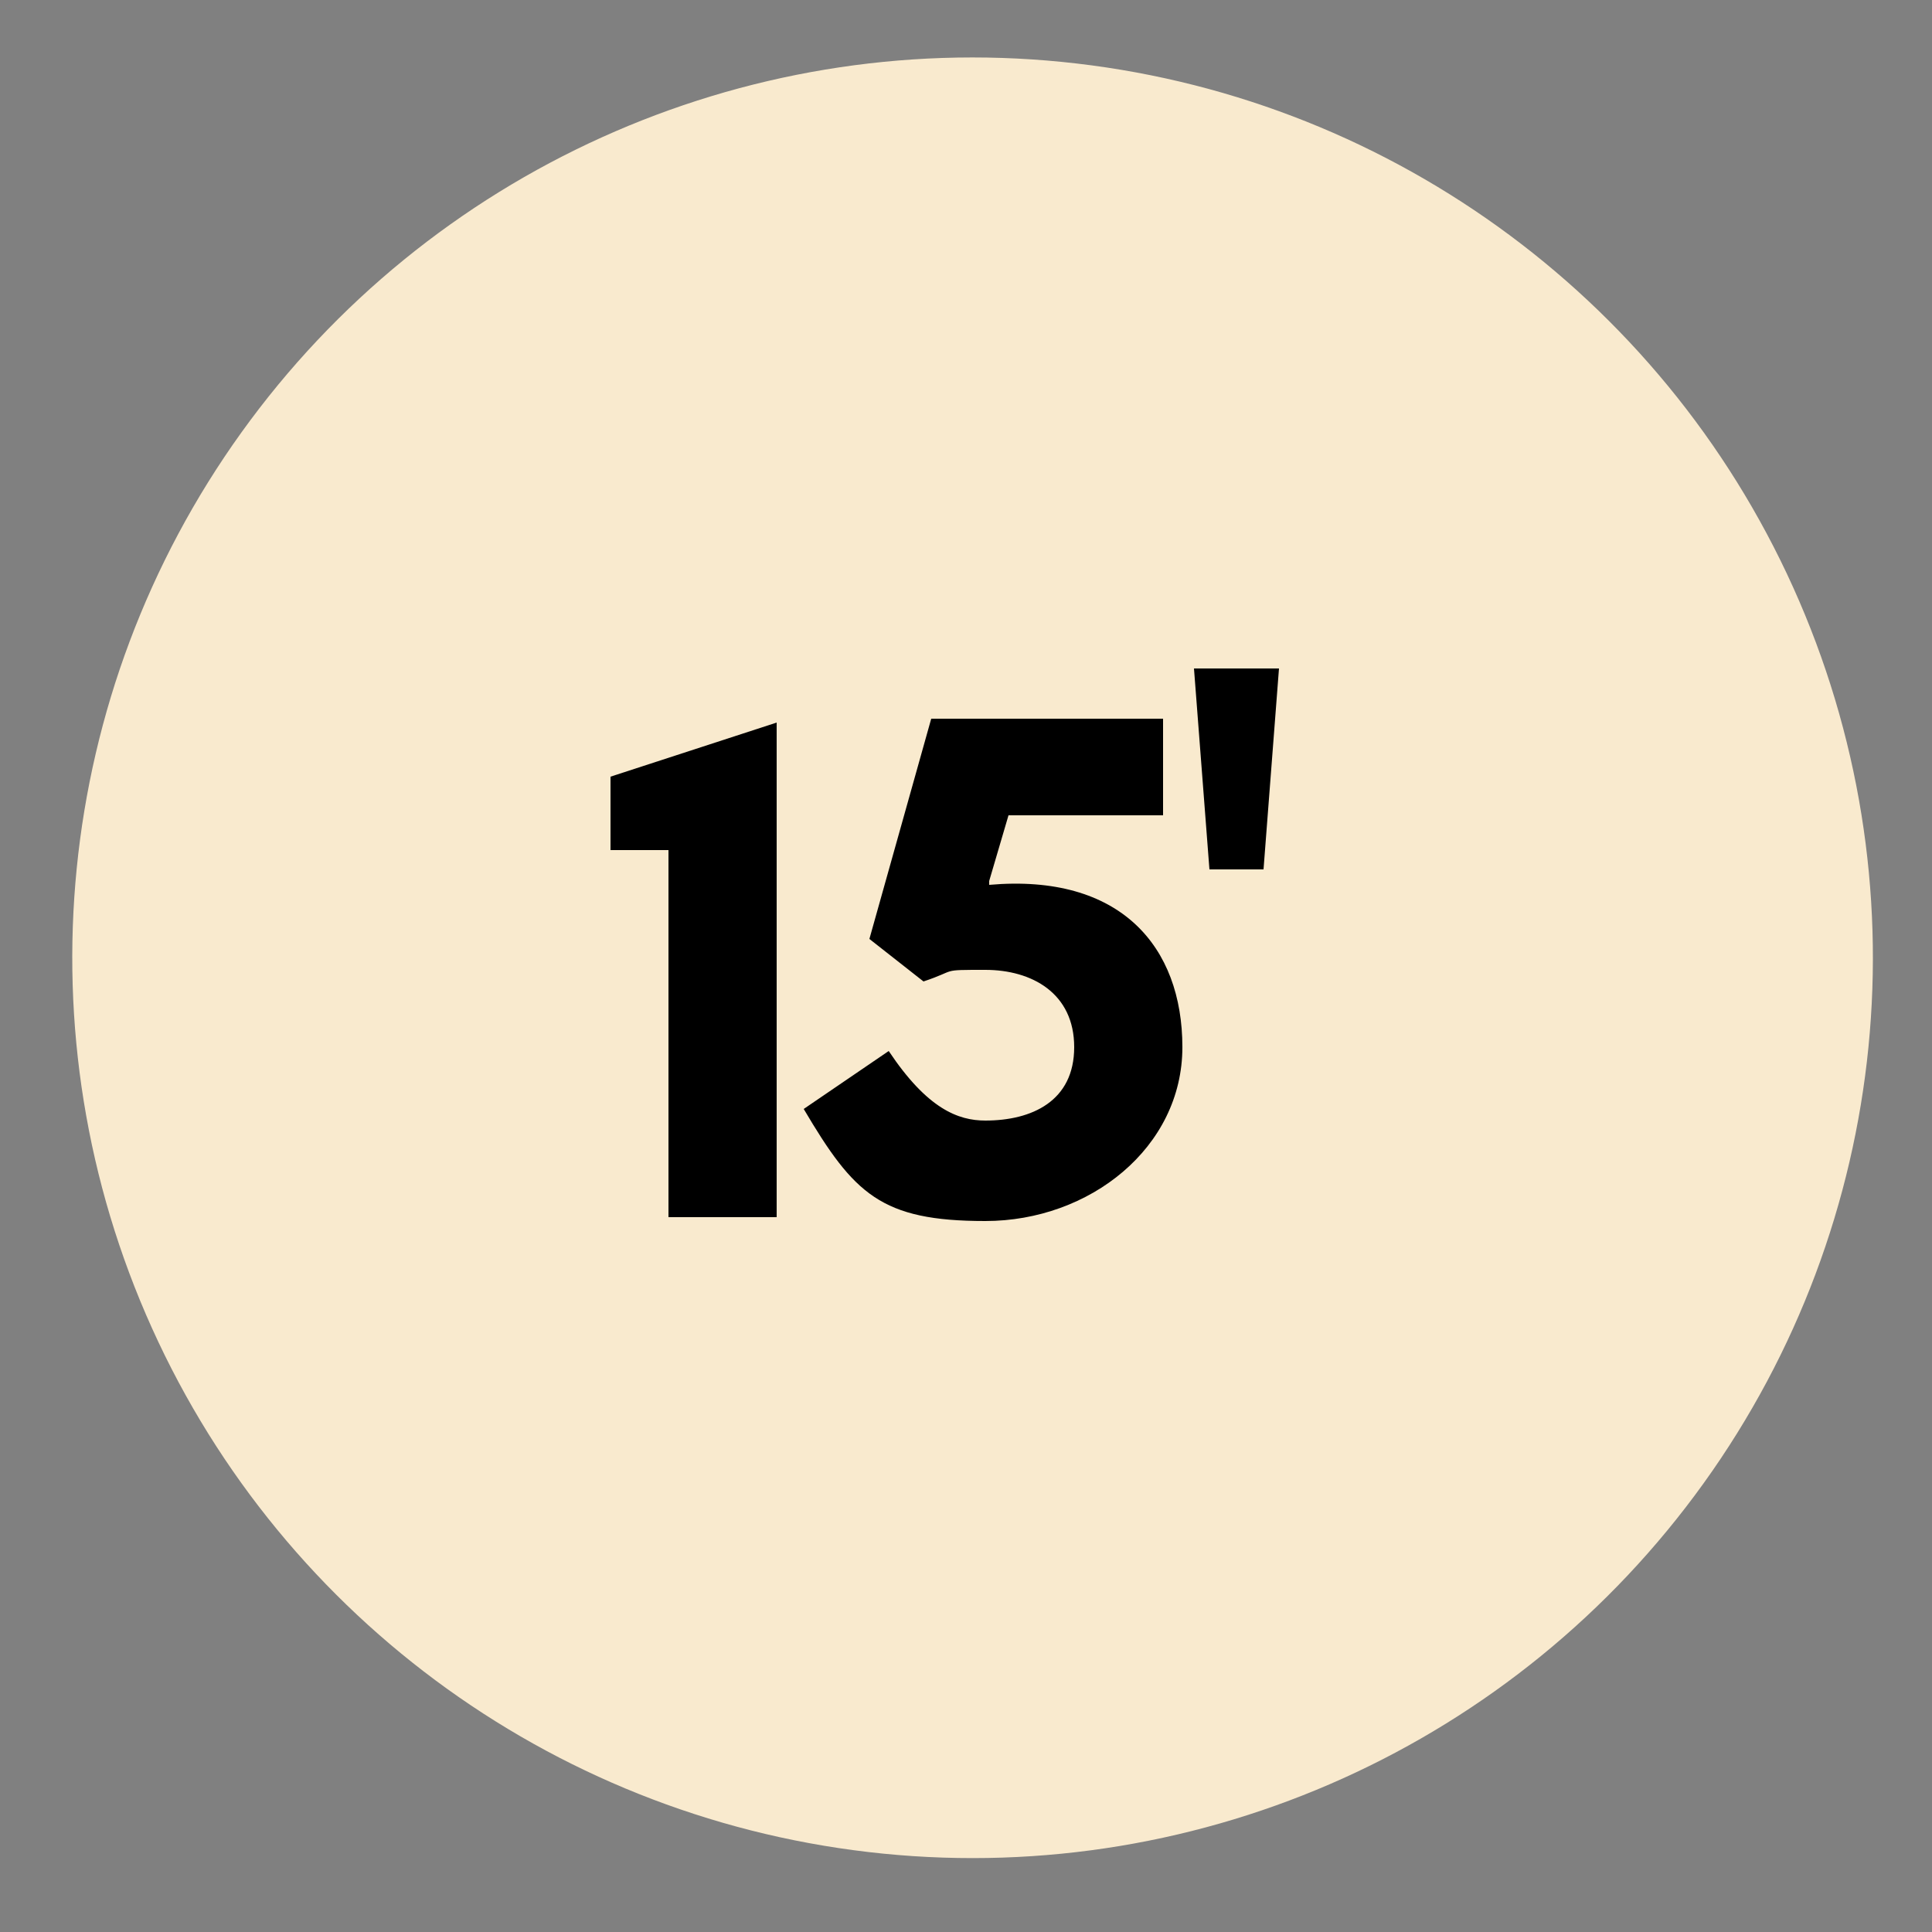 <?xml version="1.0" encoding="UTF-8"?>
<svg id="Layer_1" xmlns="http://www.w3.org/2000/svg" version="1.1" xmlns:xlink="http://www.w3.org/1999/xlink" viewBox="0 0 50 50">
  <rect x="0" y="0" width="50" height="50" fill="#808080" stroke="none"/>
  <!-- Generator: Adobe Illustrator 29.2.1, SVG Export Plug-In . SVG Version: 2.1.0 Build 116)  -->
  <defs>
    <style>
      .st0 {
        fill: #f9eace;
      }

      .st1 {
        fill: none;
      }

      .st2 {
        clip-path: url(#clippath-1);
      }

      .st3 {
        clip-path: url(#clippath);
      }
    </style>
    <clipPath id="clippath">
      <rect class="st1" x="1.8" y="1.4" width="46.7" height="46.7"/>
    </clipPath>
    <clipPath id="clippath-1">
      <circle class="st1" cx="25.1" cy="24.8" r="23.3" transform="translate(-2 47.3) rotate(-84.3)"/>
    </clipPath>
  </defs>
  <g class="st3">
    <g class="st2">
      <rect class="st0" x="1.8" y="1.4" width="46.7" height="46.7"/>
    </g>
  </g>
  <path d="M20.1,31.5h-2.8v-9.5h-1.5v-1.9l4.3-1.4v12.8Z"/>
  <path d="M25.6,22.9c3.4-.3,5,1.6,5,4.2s-2.4,4.5-5.1,4.5-3.4-.7-4.7-2.9l2.2-1.5c1,1.5,1.8,1.8,2.5,1.8,1.2,0,2.3-.5,2.3-1.9s-1.1-2-2.3-2-.7,0-1.6.3l-1.4-1.1,1.6-5.7h6v2.5h-4l-.5,1.7Z"/>
  <path d="M33.1,17.3l-.4,5.2h-1.4l-.4-5.2h2.1Z"/>
</svg>